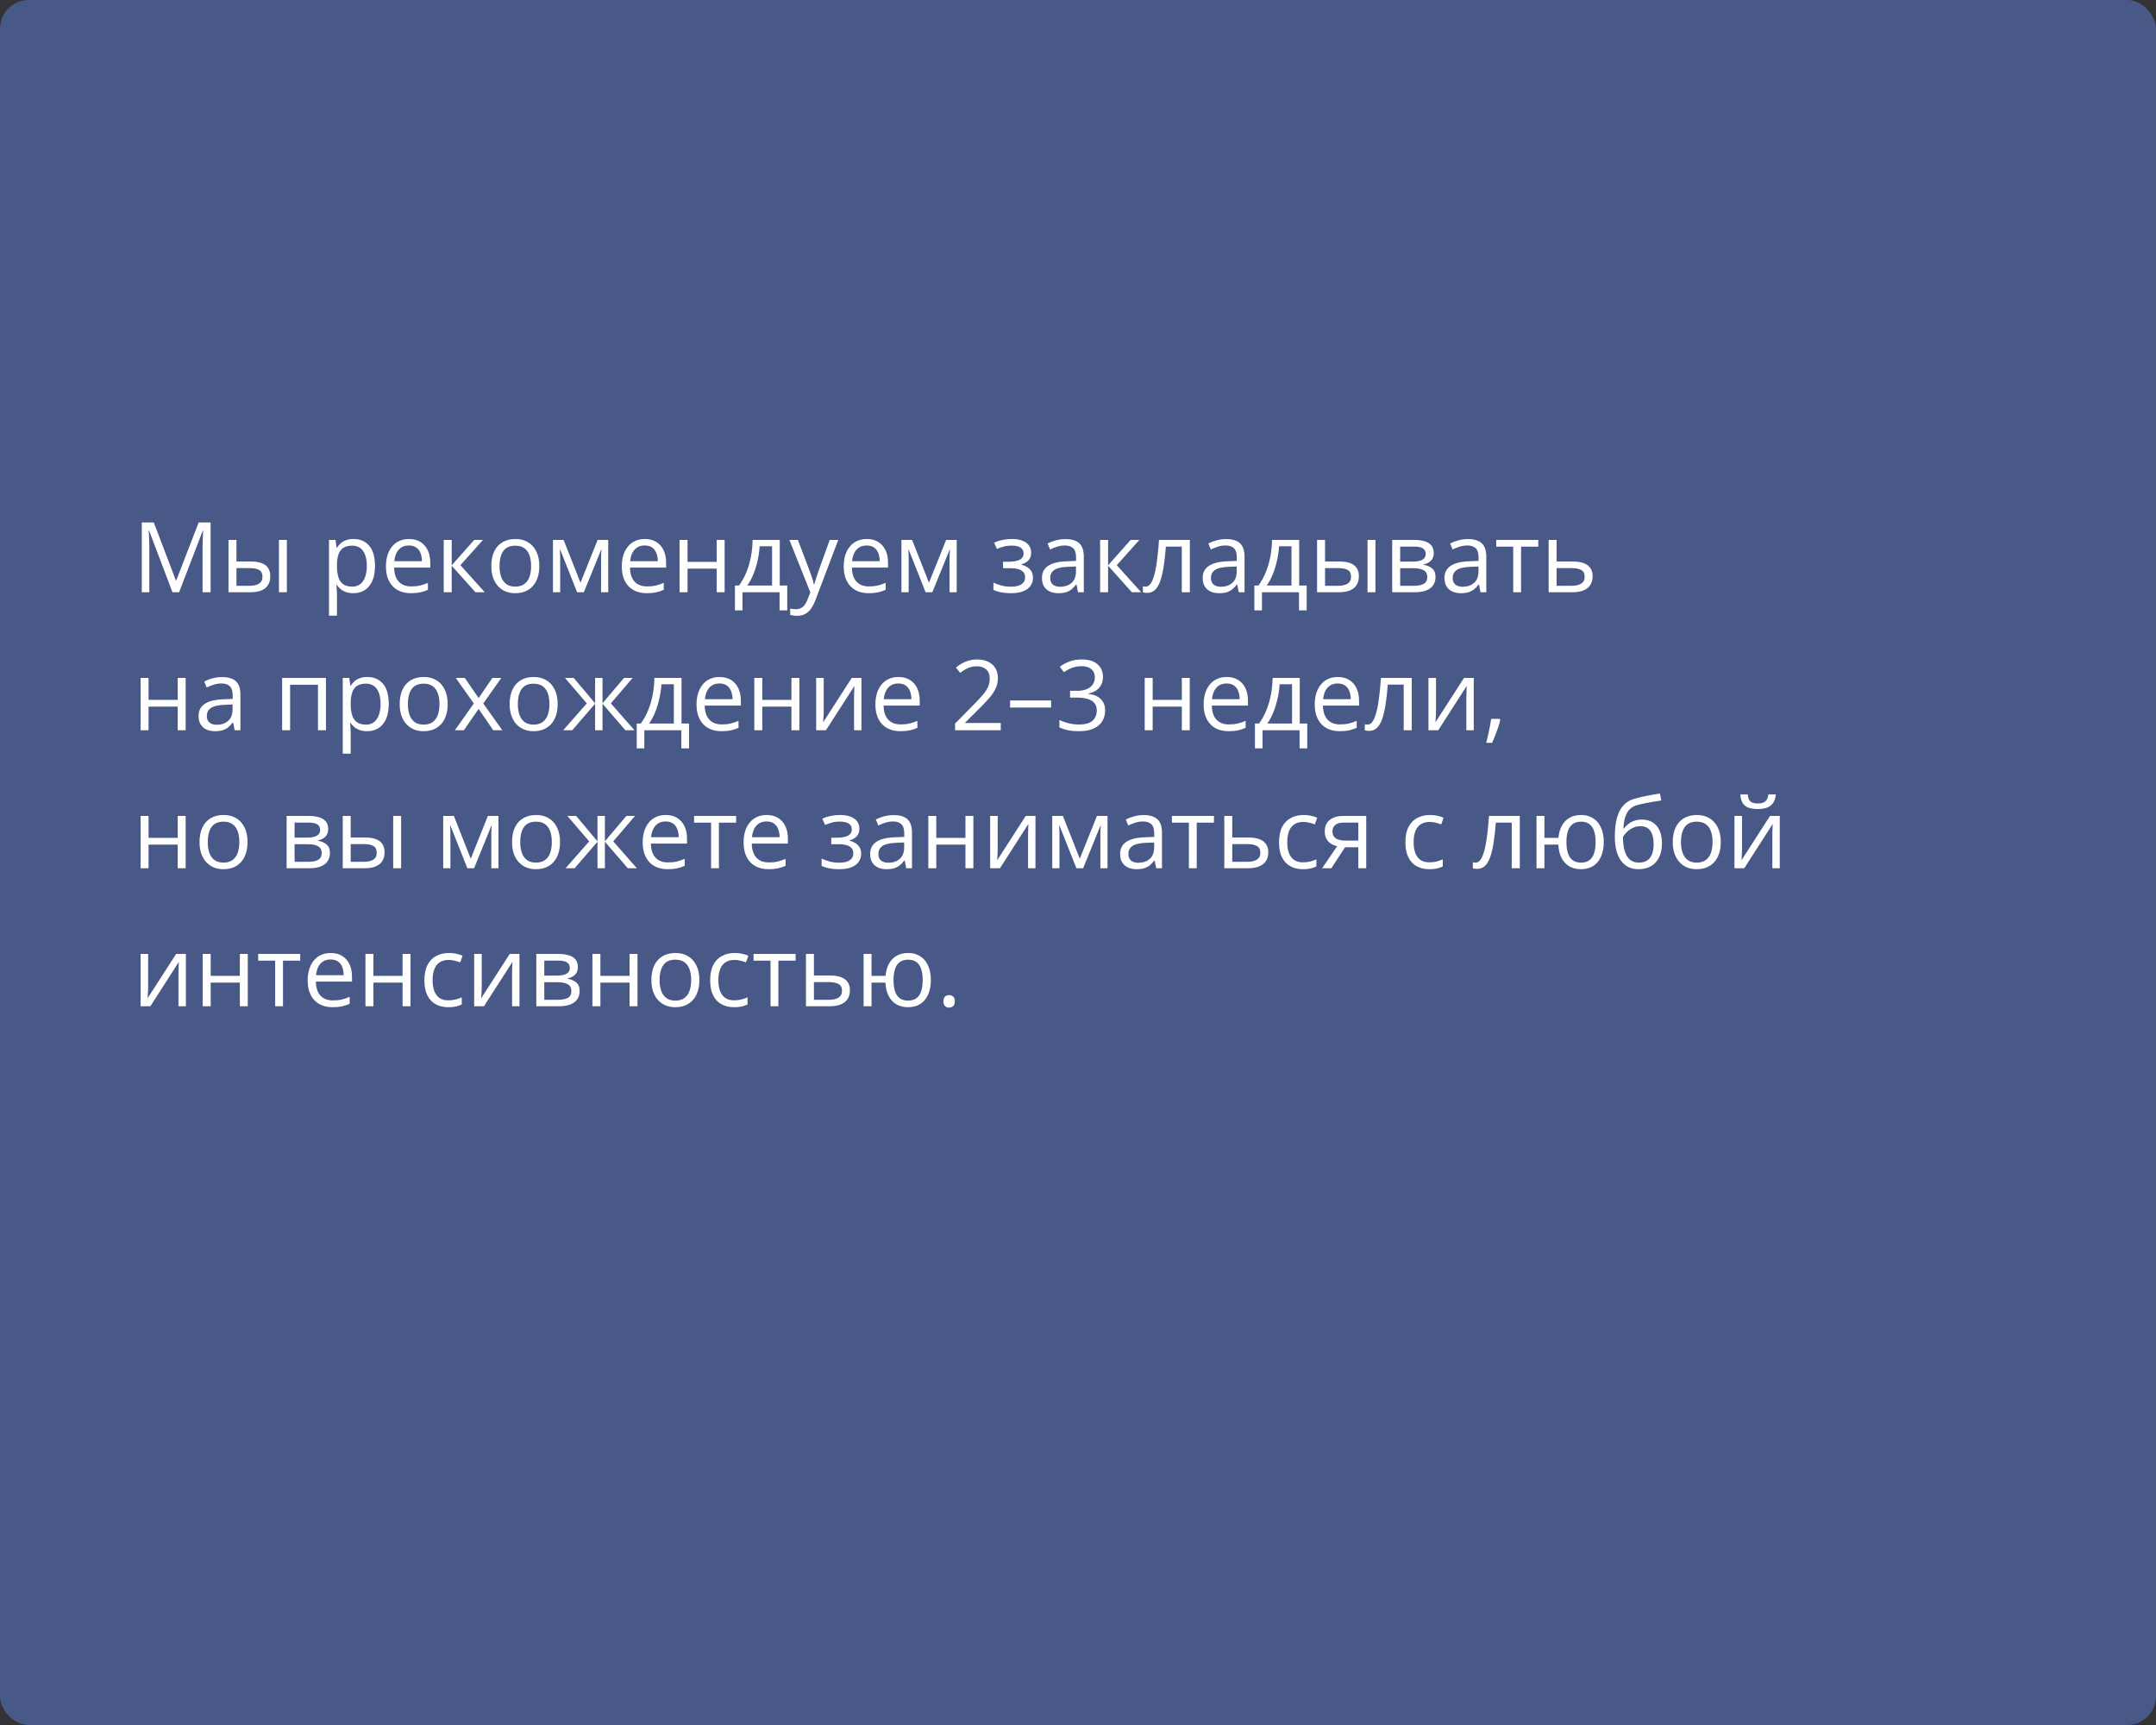 <?xml version="1.0" encoding="UTF-8"?> <svg xmlns="http://www.w3.org/2000/svg" width="375" height="300" viewBox="0 0 375 300" fill="none"><rect x="0" y="0" width="375" height="300" fill="#333333" stroke="none"/> <rect width="375" height="300" rx="5" fill="#485987"></rect> <path d="M29.998 103L25.922 92.259H25.855C25.878 92.486 25.897 92.762 25.914 93.089C25.93 93.415 25.944 93.772 25.955 94.16C25.966 94.541 25.972 94.932 25.972 95.33V103H24.66V90.864H26.752L30.595 100.958H30.653L34.555 90.864H36.63V103H35.235V95.231C35.235 94.871 35.241 94.511 35.252 94.151C35.263 93.786 35.277 93.443 35.294 93.122C35.31 92.796 35.327 92.513 35.343 92.275H35.277L31.151 103H29.998ZM39.743 103V93.902H41.129V97.654H43.619C44.394 97.654 45.03 97.751 45.528 97.945C46.032 98.138 46.405 98.426 46.649 98.808C46.892 99.19 47.014 99.663 47.014 100.228C47.014 100.792 46.892 101.282 46.649 101.697C46.411 102.112 46.035 102.433 45.52 102.66C45.011 102.887 44.347 103 43.528 103H39.743ZM41.129 101.879H43.395C44.081 101.879 44.629 101.758 45.039 101.514C45.448 101.271 45.653 100.864 45.653 100.294C45.653 99.735 45.462 99.348 45.08 99.132C44.698 98.91 44.15 98.8 43.437 98.8H41.129V101.879ZM48.517 103V93.902H49.895V103H48.517ZM61.499 93.736C62.633 93.736 63.538 94.126 64.213 94.907C64.888 95.687 65.226 96.86 65.226 98.426C65.226 99.461 65.071 100.33 64.761 101.033C64.451 101.736 64.014 102.267 63.45 102.626C62.891 102.986 62.23 103.166 61.466 103.166C60.984 103.166 60.561 103.102 60.196 102.975C59.831 102.848 59.518 102.676 59.258 102.46C58.998 102.245 58.782 102.009 58.61 101.755H58.511C58.527 101.971 58.547 102.231 58.569 102.535C58.596 102.84 58.61 103.105 58.61 103.332V107.067H57.224V93.902H58.361L58.544 95.247H58.61C58.787 94.97 59.003 94.719 59.258 94.492C59.512 94.259 59.822 94.077 60.188 93.944C60.558 93.805 60.995 93.736 61.499 93.736ZM61.258 94.898C60.627 94.898 60.118 95.02 59.731 95.264C59.349 95.507 59.07 95.872 58.893 96.359C58.715 96.841 58.621 97.447 58.61 98.177V98.443C58.61 99.212 58.693 99.862 58.859 100.394C59.031 100.925 59.31 101.329 59.698 101.605C60.091 101.882 60.616 102.021 61.275 102.021C61.839 102.021 62.31 101.868 62.686 101.564C63.062 101.26 63.342 100.836 63.524 100.294C63.713 99.746 63.807 99.118 63.807 98.41C63.807 97.336 63.596 96.484 63.176 95.853C62.761 95.217 62.122 94.898 61.258 94.898ZM71.136 93.736C71.911 93.736 72.575 93.908 73.128 94.251C73.682 94.594 74.105 95.076 74.398 95.695C74.692 96.31 74.838 97.029 74.838 97.853V98.709H68.555C68.571 99.776 68.837 100.59 69.352 101.149C69.866 101.708 70.591 101.987 71.526 101.987C72.102 101.987 72.611 101.935 73.054 101.83C73.496 101.724 73.956 101.569 74.432 101.365V102.577C73.972 102.781 73.516 102.931 73.062 103.025C72.614 103.119 72.082 103.166 71.468 103.166C70.594 103.166 69.83 102.989 69.177 102.635C68.53 102.275 68.026 101.749 67.666 101.058C67.307 100.366 67.127 99.519 67.127 98.518C67.127 97.538 67.29 96.691 67.617 95.978C67.949 95.258 68.414 94.705 69.011 94.317C69.614 93.93 70.323 93.736 71.136 93.736ZM71.12 94.865C70.384 94.865 69.797 95.106 69.36 95.587C68.923 96.069 68.663 96.741 68.58 97.605H73.394C73.388 97.062 73.303 96.586 73.137 96.177C72.976 95.762 72.73 95.441 72.398 95.214C72.066 94.981 71.64 94.865 71.12 94.865ZM82.483 93.902H84.002L80.076 98.293L84.318 103H82.699L78.565 98.385V103H77.179V93.902H78.565V98.318L82.483 93.902ZM93.806 98.435C93.806 99.182 93.709 99.849 93.515 100.435C93.322 101.022 93.042 101.517 92.677 101.921C92.311 102.325 91.869 102.635 91.349 102.851C90.834 103.061 90.25 103.166 89.597 103.166C88.988 103.166 88.43 103.061 87.92 102.851C87.417 102.635 86.98 102.325 86.609 101.921C86.244 101.517 85.959 101.022 85.754 100.435C85.555 99.849 85.455 99.182 85.455 98.435C85.455 97.439 85.624 96.592 85.961 95.894C86.299 95.192 86.78 94.658 87.406 94.293C88.037 93.922 88.787 93.736 89.655 93.736C90.485 93.736 91.21 93.922 91.83 94.293C92.455 94.663 92.94 95.2 93.283 95.903C93.631 96.6 93.806 97.444 93.806 98.435ZM86.883 98.435C86.883 99.165 86.98 99.799 87.173 100.335C87.367 100.872 87.666 101.287 88.07 101.581C88.474 101.874 88.994 102.021 89.63 102.021C90.261 102.021 90.779 101.874 91.183 101.581C91.592 101.287 91.894 100.872 92.087 100.335C92.281 99.799 92.378 99.165 92.378 98.435C92.378 97.71 92.281 97.084 92.087 96.559C91.894 96.027 91.595 95.618 91.191 95.33C90.787 95.042 90.264 94.898 89.622 94.898C88.676 94.898 87.981 95.211 87.539 95.836C87.101 96.462 86.883 97.328 86.883 98.435ZM105.792 93.902V103H104.547V97.073C104.547 96.83 104.552 96.584 104.563 96.335C104.58 96.08 104.599 95.825 104.622 95.571H104.572L101.55 103H100.38L97.433 95.571H97.383C97.4 95.825 97.411 96.08 97.416 96.335C97.428 96.584 97.433 96.846 97.433 97.123V103H96.18V93.902H98.031L100.969 101.34L103.949 93.902H105.792ZM112.159 93.736C112.933 93.736 113.597 93.908 114.151 94.251C114.704 94.594 115.128 95.076 115.421 95.695C115.714 96.31 115.861 97.029 115.861 97.853V98.709H109.577C109.594 99.776 109.859 100.59 110.374 101.149C110.889 101.708 111.614 101.987 112.549 101.987C113.124 101.987 113.633 101.935 114.076 101.83C114.519 101.724 114.978 101.569 115.454 101.365V102.577C114.995 102.781 114.538 102.931 114.084 103.025C113.636 103.119 113.105 103.166 112.491 103.166C111.616 103.166 110.853 102.989 110.2 102.635C109.552 102.275 109.049 101.749 108.689 101.058C108.329 100.366 108.149 99.519 108.149 98.518C108.149 97.538 108.313 96.691 108.639 95.978C108.971 95.258 109.436 94.705 110.034 94.317C110.637 93.93 111.345 93.736 112.159 93.736ZM112.142 94.865C111.406 94.865 110.819 95.106 110.382 95.587C109.945 96.069 109.685 96.741 109.602 97.605H114.417C114.411 97.062 114.325 96.586 114.159 96.177C113.999 95.762 113.752 95.441 113.42 95.214C113.088 94.981 112.662 94.865 112.142 94.865ZM119.588 93.902V97.721H124.66V93.902H126.038V103H124.66V98.891H119.588V103H118.202V93.902H119.588ZM135.625 93.902V101.83H136.928V106.146H135.592V103H129.15V106.146H127.831V101.83H128.544C129.065 101.11 129.496 100.322 129.839 99.464C130.182 98.606 130.443 97.707 130.62 96.766C130.797 95.82 130.891 94.865 130.902 93.902H135.625ZM134.289 94.998H132.13C132.081 95.806 131.962 96.628 131.773 97.463C131.591 98.299 131.347 99.096 131.043 99.854C130.739 100.607 130.384 101.265 129.98 101.83H134.289V94.998ZM137.302 93.902H138.779L140.788 99.182C140.904 99.492 141.012 99.79 141.112 100.078C141.211 100.36 141.3 100.632 141.377 100.892C141.455 101.152 141.516 101.403 141.56 101.647H141.618C141.696 101.37 141.806 101.008 141.95 100.56C142.094 100.106 142.249 99.644 142.415 99.173L144.316 93.902H145.802L141.842 104.336C141.632 104.895 141.386 105.382 141.104 105.797C140.827 106.212 140.489 106.531 140.091 106.752C139.692 106.979 139.211 107.092 138.646 107.092C138.386 107.092 138.157 107.076 137.958 107.042C137.758 107.015 137.587 106.982 137.443 106.943V105.839C137.565 105.867 137.711 105.891 137.883 105.914C138.06 105.936 138.243 105.947 138.431 105.947C138.774 105.947 139.07 105.88 139.319 105.748C139.573 105.62 139.792 105.432 139.975 105.183C140.157 104.934 140.315 104.638 140.448 104.295L140.946 103.017L137.302 93.902ZM150.757 93.736C151.532 93.736 152.196 93.908 152.75 94.251C153.303 94.594 153.726 95.076 154.02 95.695C154.313 96.31 154.459 97.029 154.459 97.853V98.709H148.176C148.192 99.776 148.458 100.59 148.973 101.149C149.487 101.708 150.212 101.987 151.147 101.987C151.723 101.987 152.232 101.935 152.675 101.83C153.118 101.724 153.577 101.569 154.053 101.365V102.577C153.593 102.781 153.137 102.931 152.683 103.025C152.235 103.119 151.704 103.166 151.089 103.166C150.215 103.166 149.451 102.989 148.798 102.635C148.151 102.275 147.647 101.749 147.288 101.058C146.928 100.366 146.748 99.519 146.748 98.518C146.748 97.538 146.911 96.691 147.238 95.978C147.57 95.258 148.035 94.705 148.632 94.317C149.236 93.93 149.944 93.736 150.757 93.736ZM150.741 94.865C150.005 94.865 149.418 95.106 148.981 95.587C148.544 96.069 148.284 96.741 148.201 97.605H153.015C153.01 97.062 152.924 96.586 152.758 96.177C152.597 95.762 152.351 95.441 152.019 95.214C151.687 94.981 151.261 94.865 150.741 94.865ZM166.404 93.902V103H165.159V97.073C165.159 96.83 165.165 96.584 165.176 96.335C165.192 96.08 165.212 95.825 165.234 95.571H165.184L162.163 103H160.992L158.045 95.571H157.996C158.012 95.825 158.023 96.08 158.029 96.335C158.04 96.584 158.045 96.846 158.045 97.123V103H156.792V93.902H158.643L161.582 101.34L164.562 93.902H166.404ZM176.025 93.736C176.706 93.736 177.295 93.83 177.793 94.019C178.291 94.201 178.676 94.47 178.947 94.824C179.218 95.178 179.354 95.609 179.354 96.119C179.354 96.666 179.204 97.104 178.905 97.43C178.606 97.757 178.194 97.992 177.668 98.136V98.202C178.039 98.302 178.374 98.446 178.673 98.634C178.977 98.816 179.218 99.06 179.395 99.364C179.578 99.663 179.669 100.037 179.669 100.485C179.669 100.994 179.531 101.453 179.254 101.863C178.977 102.267 178.557 102.585 177.992 102.817C177.428 103.05 176.714 103.166 175.851 103.166C175.424 103.166 175.021 103.141 174.639 103.091C174.257 103.047 173.911 102.981 173.601 102.892C173.291 102.804 173.02 102.698 172.788 102.577V101.323C173.175 101.511 173.629 101.677 174.149 101.821C174.669 101.965 175.231 102.037 175.834 102.037C176.299 102.037 176.717 101.985 177.087 101.879C177.458 101.769 177.751 101.594 177.967 101.356C178.189 101.113 178.299 100.795 178.299 100.402C178.299 100.042 178.202 99.746 178.009 99.514C177.815 99.276 177.525 99.101 177.137 98.991C176.755 98.874 176.271 98.816 175.685 98.816H174.464V97.688H175.469C176.249 97.688 176.872 97.577 177.336 97.356C177.801 97.134 178.034 96.761 178.034 96.235C178.034 95.781 177.854 95.444 177.494 95.222C177.134 94.995 176.62 94.882 175.95 94.882C175.452 94.882 175.012 94.934 174.63 95.04C174.249 95.139 173.836 95.283 173.394 95.471L172.904 94.367C173.38 94.157 173.878 93.999 174.398 93.894C174.918 93.789 175.46 93.736 176.025 93.736ZM185.305 93.753C186.39 93.753 187.195 93.996 187.721 94.483C188.246 94.97 188.509 95.748 188.509 96.816V103H187.505L187.239 101.655H187.173C186.918 101.987 186.653 102.267 186.376 102.494C186.099 102.715 185.778 102.884 185.413 103C185.053 103.111 184.611 103.166 184.085 103.166C183.532 103.166 183.039 103.069 182.607 102.875C182.181 102.682 181.844 102.389 181.595 101.996C181.351 101.603 181.229 101.105 181.229 100.501C181.229 99.594 181.589 98.897 182.309 98.41C183.028 97.923 184.124 97.657 185.596 97.613L187.165 97.546V96.99C187.165 96.204 186.996 95.654 186.658 95.338C186.321 95.023 185.845 94.865 185.23 94.865C184.755 94.865 184.301 94.934 183.869 95.073C183.438 95.211 183.028 95.374 182.641 95.562L182.217 94.517C182.627 94.306 183.097 94.126 183.628 93.977C184.16 93.828 184.719 93.753 185.305 93.753ZM187.148 98.518L185.762 98.576C184.627 98.62 183.828 98.805 183.363 99.132C182.898 99.458 182.666 99.92 182.666 100.518C182.666 101.038 182.823 101.423 183.139 101.672C183.454 101.921 183.872 102.045 184.392 102.045C185.2 102.045 185.861 101.821 186.376 101.373C186.891 100.925 187.148 100.252 187.148 99.356V98.518ZM196.652 93.902H198.171L194.245 98.293L198.487 103H196.868L192.734 98.385V103H191.348V93.902H192.734V98.318L196.652 93.902ZM206.954 103H205.551V95.056H202.787C202.676 96.489 202.535 97.718 202.363 98.742C202.197 99.76 201.987 100.593 201.732 101.24C201.483 101.882 201.179 102.355 200.819 102.66C200.465 102.958 200.042 103.108 199.549 103.108C199.4 103.108 199.259 103.1 199.126 103.083C198.993 103.066 198.88 103.039 198.786 103V101.954C198.858 101.976 198.932 101.993 199.01 102.004C199.093 102.015 199.179 102.021 199.267 102.021C199.516 102.021 199.743 101.918 199.948 101.713C200.158 101.503 200.346 101.188 200.512 100.767C200.684 100.347 200.836 99.815 200.969 99.173C201.102 98.526 201.218 97.765 201.317 96.891C201.423 96.011 201.514 95.015 201.591 93.902H206.954V103ZM213.262 93.753C214.347 93.753 215.152 93.996 215.678 94.483C216.203 94.97 216.466 95.748 216.466 96.816V103H215.462L215.196 101.655H215.13C214.875 101.987 214.61 102.267 214.333 102.494C214.056 102.715 213.735 102.884 213.37 103C213.01 103.111 212.568 103.166 212.042 103.166C211.489 103.166 210.996 103.069 210.564 102.875C210.138 102.682 209.801 102.389 209.552 101.996C209.308 101.603 209.187 101.105 209.187 100.501C209.187 99.594 209.546 98.897 210.266 98.41C210.985 97.923 212.081 97.657 213.553 97.613L215.122 97.546V96.99C215.122 96.204 214.953 95.654 214.615 95.338C214.278 95.023 213.802 94.865 213.188 94.865C212.712 94.865 212.258 94.934 211.826 95.073C211.395 95.211 210.985 95.374 210.598 95.562L210.174 94.517C210.584 94.306 211.054 94.126 211.585 93.977C212.117 93.828 212.676 93.753 213.262 93.753ZM215.105 98.518L213.719 98.576C212.584 98.62 211.785 98.805 211.32 99.132C210.855 99.458 210.623 99.92 210.623 100.518C210.623 101.038 210.78 101.423 211.096 101.672C211.411 101.921 211.829 102.045 212.349 102.045C213.157 102.045 213.818 101.821 214.333 101.373C214.848 100.925 215.105 100.252 215.105 99.356V98.518ZM225.971 93.902V101.83H227.274V106.146H225.938V103H219.496V106.146H218.176V101.83H218.89C219.41 101.11 219.842 100.322 220.185 99.464C220.528 98.606 220.788 97.707 220.965 96.766C221.142 95.82 221.236 94.865 221.248 93.902H225.971ZM224.634 94.998H222.476C222.426 95.806 222.307 96.628 222.119 97.463C221.937 98.299 221.693 99.096 221.389 99.854C221.084 100.607 220.73 101.265 220.326 101.83H224.634V94.998ZM229.083 103V93.902H230.47V97.654H232.96C233.735 97.654 234.371 97.751 234.869 97.945C235.373 98.138 235.746 98.426 235.99 98.808C236.233 99.19 236.355 99.663 236.355 100.228C236.355 100.792 236.233 101.282 235.99 101.697C235.752 102.112 235.375 102.433 234.861 102.66C234.352 102.887 233.688 103 232.869 103H229.083ZM230.47 101.879H232.736C233.422 101.879 233.97 101.758 234.379 101.514C234.789 101.271 234.994 100.864 234.994 100.294C234.994 99.735 234.803 99.348 234.421 99.132C234.039 98.91 233.491 98.8 232.777 98.8H230.47V101.879ZM237.857 103V93.902H239.235V103H237.857ZM249.379 96.185C249.379 96.755 249.213 97.201 248.881 97.522C248.549 97.837 248.12 98.05 247.594 98.161V98.227C248.164 98.305 248.654 98.509 249.063 98.841C249.479 99.168 249.686 99.669 249.686 100.344C249.686 100.864 249.562 101.323 249.312 101.722C249.063 102.12 248.673 102.433 248.142 102.66C247.611 102.887 246.919 103 246.067 103H242.149V93.902H246.034C246.687 93.902 247.262 93.977 247.76 94.126C248.264 94.27 248.66 94.508 248.947 94.84C249.235 95.172 249.379 95.621 249.379 96.185ZM248.25 100.344C248.25 99.807 248.045 99.42 247.636 99.182C247.232 98.944 246.642 98.825 245.868 98.825H243.535V101.879H245.901C246.665 101.879 247.246 101.763 247.644 101.531C248.048 101.293 248.25 100.897 248.25 100.344ZM247.976 96.343C247.976 95.911 247.818 95.59 247.503 95.38C247.188 95.164 246.67 95.056 245.951 95.056H243.535V97.671H245.71C246.457 97.671 247.021 97.563 247.403 97.347C247.785 97.131 247.976 96.796 247.976 96.343ZM255.314 93.753C256.399 93.753 257.204 93.996 257.729 94.483C258.255 94.97 258.518 95.748 258.518 96.816V103H257.514L257.248 101.655H257.182C256.927 101.987 256.661 102.267 256.385 102.494C256.108 102.715 255.787 102.884 255.422 103C255.062 103.111 254.619 103.166 254.094 103.166C253.54 103.166 253.048 103.069 252.616 102.875C252.19 102.682 251.853 102.389 251.604 101.996C251.36 101.603 251.238 101.105 251.238 100.501C251.238 99.594 251.598 98.897 252.317 98.41C253.037 97.923 254.132 97.657 255.604 97.613L257.173 97.546V96.99C257.173 96.204 257.005 95.654 256.667 95.338C256.329 95.023 255.854 94.865 255.239 94.865C254.763 94.865 254.31 94.934 253.878 95.073C253.446 95.211 253.037 95.374 252.649 95.562L252.226 94.517C252.636 94.306 253.106 94.126 253.637 93.977C254.168 93.828 254.727 93.753 255.314 93.753ZM257.157 98.518L255.771 98.576C254.636 98.62 253.836 98.805 253.372 99.132C252.907 99.458 252.674 99.92 252.674 100.518C252.674 101.038 252.832 101.423 253.147 101.672C253.463 101.921 253.881 102.045 254.401 102.045C255.209 102.045 255.87 101.821 256.385 101.373C256.899 100.925 257.157 100.252 257.157 99.356V98.518ZM267.558 95.073H264.561V103H263.2V95.073H260.245V93.902H267.558V95.073ZM270.745 97.654H273.534C274.309 97.654 274.954 97.751 275.468 97.945C275.983 98.138 276.368 98.426 276.622 98.808C276.882 99.19 277.012 99.663 277.012 100.228C277.012 100.792 276.885 101.282 276.63 101.697C276.381 102.112 275.994 102.433 275.468 102.66C274.948 102.887 274.276 103 273.451 103H269.359V93.902H270.745V97.654ZM275.626 100.294C275.626 99.735 275.427 99.348 275.028 99.132C274.635 98.91 274.085 98.8 273.376 98.8H270.745V101.879H273.385C274.049 101.879 274.588 101.758 275.003 101.514C275.418 101.265 275.626 100.858 275.626 100.294ZM25.839 117.902V121.721H30.911V117.902H32.289V127H30.911V122.891H25.839V127H24.453V117.902H25.839ZM38.614 117.753C39.698 117.753 40.504 117.996 41.029 118.483C41.555 118.97 41.818 119.748 41.818 120.816V127H40.813L40.548 125.655H40.481C40.227 125.987 39.961 126.267 39.685 126.494C39.408 126.715 39.087 126.884 38.722 127C38.362 127.111 37.919 127.166 37.394 127.166C36.84 127.166 36.348 127.069 35.916 126.875C35.49 126.682 35.152 126.389 34.903 125.996C34.66 125.603 34.538 125.105 34.538 124.501C34.538 123.594 34.898 122.897 35.617 122.41C36.337 121.923 37.432 121.657 38.904 121.613L40.473 121.546V120.99C40.473 120.204 40.304 119.654 39.967 119.338C39.629 119.023 39.153 118.865 38.539 118.865C38.063 118.865 37.609 118.934 37.178 119.073C36.746 119.211 36.337 119.374 35.949 119.562L35.526 118.517C35.935 118.306 36.406 118.126 36.937 117.977C37.468 117.828 38.027 117.753 38.614 117.753ZM40.456 122.518L39.07 122.576C37.936 122.62 37.136 122.805 36.671 123.132C36.206 123.458 35.974 123.92 35.974 124.518C35.974 125.038 36.132 125.423 36.447 125.672C36.763 125.921 37.181 126.045 37.701 126.045C38.509 126.045 39.17 125.821 39.685 125.373C40.199 124.925 40.456 124.252 40.456 123.356V122.518ZM56.693 117.902V127H55.307V119.089H50.459V127H49.073V117.902H56.693ZM63.89 117.736C65.024 117.736 65.929 118.126 66.604 118.907C67.279 119.687 67.617 120.86 67.617 122.426C67.617 123.461 67.462 124.33 67.152 125.033C66.842 125.736 66.405 126.267 65.84 126.626C65.281 126.986 64.62 127.166 63.856 127.166C63.375 127.166 62.952 127.102 62.586 126.975C62.221 126.848 61.908 126.676 61.648 126.46C61.388 126.245 61.172 126.009 61.001 125.755H60.901C60.918 125.971 60.937 126.231 60.959 126.535C60.987 126.84 61.001 127.105 61.001 127.332V131.067H59.615V117.902H60.752L60.935 119.247H61.001C61.178 118.97 61.394 118.719 61.648 118.492C61.903 118.259 62.213 118.077 62.578 117.944C62.949 117.806 63.386 117.736 63.89 117.736ZM63.649 118.898C63.018 118.898 62.509 119.02 62.122 119.264C61.74 119.507 61.46 119.872 61.283 120.359C61.106 120.841 61.012 121.447 61.001 122.177V122.443C61.001 123.212 61.084 123.862 61.25 124.394C61.422 124.925 61.701 125.329 62.088 125.605C62.481 125.882 63.007 126.021 63.666 126.021C64.23 126.021 64.7 125.868 65.077 125.564C65.453 125.26 65.732 124.836 65.915 124.294C66.103 123.746 66.197 123.118 66.197 122.41C66.197 121.336 65.987 120.484 65.566 119.853C65.151 119.217 64.512 118.898 63.649 118.898ZM77.868 122.435C77.868 123.182 77.771 123.848 77.578 124.435C77.384 125.022 77.105 125.517 76.739 125.921C76.374 126.325 75.931 126.635 75.411 126.851C74.897 127.061 74.313 127.166 73.66 127.166C73.051 127.166 72.492 127.061 71.983 126.851C71.479 126.635 71.042 126.325 70.671 125.921C70.306 125.517 70.021 125.022 69.816 124.435C69.617 123.848 69.518 123.182 69.518 122.435C69.518 121.438 69.686 120.592 70.024 119.895C70.362 119.192 70.843 118.658 71.468 118.292C72.099 117.922 72.849 117.736 73.718 117.736C74.548 117.736 75.273 117.922 75.893 118.292C76.518 118.663 77.002 119.2 77.345 119.903C77.694 120.6 77.868 121.444 77.868 122.435ZM70.945 122.435C70.945 123.165 71.042 123.799 71.236 124.335C71.43 124.872 71.728 125.287 72.132 125.581C72.536 125.874 73.056 126.021 73.693 126.021C74.324 126.021 74.841 125.874 75.245 125.581C75.655 125.287 75.956 124.872 76.15 124.335C76.344 123.799 76.44 123.165 76.44 122.435C76.44 121.71 76.344 121.084 76.15 120.559C75.956 120.027 75.657 119.618 75.253 119.33C74.849 119.042 74.326 118.898 73.685 118.898C72.738 118.898 72.044 119.211 71.601 119.836C71.164 120.462 70.945 121.328 70.945 122.435ZM82.417 122.343L79.271 117.902H80.848L83.247 121.405L85.638 117.902H87.198L84.052 122.343L87.373 127H85.795L83.247 123.29L80.682 127H79.122L82.417 122.343ZM96.993 122.435C96.993 123.182 96.896 123.848 96.703 124.435C96.509 125.022 96.23 125.517 95.864 125.921C95.499 126.325 95.056 126.635 94.536 126.851C94.022 127.061 93.438 127.166 92.785 127.166C92.176 127.166 91.617 127.061 91.108 126.851C90.604 126.635 90.167 126.325 89.796 125.921C89.431 125.517 89.146 125.022 88.941 124.435C88.742 123.848 88.643 123.182 88.643 122.435C88.643 121.438 88.811 120.592 89.149 119.895C89.487 119.192 89.968 118.658 90.593 118.292C91.224 117.922 91.974 117.736 92.843 117.736C93.673 117.736 94.398 117.922 95.018 118.292C95.643 118.663 96.127 119.2 96.47 119.903C96.819 120.6 96.993 121.444 96.993 122.435ZM90.07 122.435C90.07 123.165 90.167 123.799 90.361 124.335C90.555 124.872 90.853 125.287 91.257 125.581C91.661 125.874 92.181 126.021 92.818 126.021C93.449 126.021 93.966 125.874 94.37 125.581C94.78 125.287 95.081 124.872 95.275 124.335C95.469 123.799 95.565 123.165 95.565 122.435C95.565 121.71 95.469 121.084 95.275 120.559C95.081 120.027 94.782 119.618 94.378 119.33C93.974 119.042 93.451 118.898 92.81 118.898C91.863 118.898 91.169 119.211 90.726 119.836C90.289 120.462 90.07 121.328 90.07 122.435ZM110.034 117.902L106.249 122.327L110.357 127H108.78L104.796 122.385V127H103.509V122.385L99.533 127H97.956L102.065 122.327L98.272 117.902H99.79L103.509 122.318V117.902H104.796V122.318L108.531 117.902H110.034ZM118.542 117.902V125.83H119.845V130.146H118.509V127H112.067V130.146H110.748V125.83H111.461C111.982 125.11 112.413 124.322 112.756 123.464C113.099 122.606 113.36 121.707 113.537 120.766C113.714 119.82 113.808 118.865 113.819 117.902H118.542ZM117.206 118.998H115.047C114.998 119.806 114.879 120.628 114.69 121.463C114.508 122.299 114.264 123.096 113.96 123.854C113.656 124.607 113.301 125.265 112.897 125.83H117.206V118.998ZM125.158 117.736C125.932 117.736 126.597 117.908 127.15 118.251C127.703 118.594 128.127 119.076 128.42 119.695C128.713 120.31 128.86 121.029 128.86 121.854V122.708H122.576C122.593 123.777 122.858 124.59 123.373 125.149C123.888 125.708 124.613 125.987 125.548 125.987C126.123 125.987 126.632 125.935 127.075 125.83C127.518 125.724 127.977 125.569 128.453 125.365V126.577C127.994 126.781 127.537 126.931 127.083 127.025C126.635 127.119 126.104 127.166 125.49 127.166C124.615 127.166 123.852 126.989 123.199 126.635C122.551 126.275 122.048 125.749 121.688 125.058C121.328 124.366 121.148 123.519 121.148 122.518C121.148 121.538 121.312 120.691 121.638 119.978C121.97 119.258 122.435 118.705 123.033 118.317C123.636 117.93 124.344 117.736 125.158 117.736ZM125.141 118.865C124.405 118.865 123.819 119.106 123.381 119.587C122.944 120.069 122.684 120.741 122.601 121.604H127.416C127.41 121.062 127.324 120.586 127.158 120.177C126.998 119.762 126.751 119.441 126.419 119.214C126.087 118.981 125.661 118.865 125.141 118.865ZM132.587 117.902V121.721H137.659V117.902H139.037V127H137.659V122.891H132.587V127H131.201V117.902H132.587ZM143.27 117.902V123.622C143.27 123.732 143.267 123.876 143.262 124.053C143.256 124.225 143.248 124.41 143.237 124.609C143.226 124.803 143.215 124.991 143.204 125.174C143.198 125.351 143.19 125.498 143.179 125.614L148.143 117.902H149.836V127H148.549V121.422C148.549 121.245 148.552 121.018 148.558 120.741C148.563 120.465 148.571 120.193 148.583 119.928C148.594 119.657 148.602 119.446 148.607 119.297L143.66 127H141.958V117.902H143.27ZM156.269 117.736C157.044 117.736 157.708 117.908 158.261 118.251C158.815 118.594 159.238 119.076 159.531 119.695C159.825 120.31 159.971 121.029 159.971 121.854V122.708H153.688C153.704 123.777 153.97 124.59 154.484 125.149C154.999 125.708 155.724 125.987 156.659 125.987C157.235 125.987 157.744 125.935 158.187 125.83C158.629 125.724 159.089 125.569 159.564 125.365V126.577C159.105 126.781 158.649 126.931 158.195 127.025C157.747 127.119 157.215 127.166 156.601 127.166C155.727 127.166 154.963 126.989 154.31 126.635C153.663 126.275 153.159 125.749 152.799 125.058C152.44 124.366 152.26 123.519 152.26 122.518C152.26 121.538 152.423 120.691 152.75 119.978C153.082 119.258 153.546 118.705 154.144 118.317C154.747 117.93 155.456 117.736 156.269 117.736ZM156.252 118.865C155.516 118.865 154.93 119.106 154.493 119.587C154.056 120.069 153.795 120.741 153.712 121.604H158.527C158.521 121.062 158.436 120.586 158.27 120.177C158.109 119.762 157.863 119.441 157.531 119.214C157.199 118.981 156.773 118.865 156.252 118.865ZM174.066 127H166.114V125.846L169.359 122.551C169.963 121.942 170.469 121.4 170.878 120.924C171.293 120.448 171.609 119.98 171.825 119.521C172.041 119.056 172.148 118.547 172.148 117.994C172.148 117.307 171.944 116.785 171.534 116.425C171.13 116.06 170.596 115.877 169.932 115.877C169.351 115.877 168.836 115.977 168.388 116.176C167.94 116.375 167.481 116.657 167.01 117.022L166.271 116.093C166.592 115.822 166.941 115.581 167.317 115.371C167.699 115.16 168.106 114.994 168.538 114.873C168.975 114.751 169.44 114.69 169.932 114.69C170.679 114.69 171.324 114.82 171.866 115.08C172.409 115.34 172.826 115.711 173.12 116.192C173.418 116.674 173.568 117.247 173.568 117.911C173.568 118.553 173.441 119.15 173.186 119.704C172.931 120.251 172.575 120.797 172.115 121.339C171.656 121.876 171.119 122.446 170.505 123.049L167.865 125.68V125.738H174.066V127ZM175.685 123.049V121.82H182.823V123.049H175.685ZM191.846 117.695C191.846 118.237 191.741 118.708 191.531 119.106C191.32 119.504 191.027 119.831 190.651 120.085C190.275 120.334 189.832 120.509 189.323 120.608V120.675C190.286 120.797 191.008 121.106 191.489 121.604C191.976 122.103 192.22 122.756 192.22 123.563C192.22 124.266 192.054 124.889 191.722 125.431C191.395 125.973 190.892 126.4 190.211 126.709C189.536 127.014 188.67 127.166 187.613 127.166C186.971 127.166 186.376 127.113 185.828 127.008C185.286 126.909 184.766 126.74 184.268 126.502V125.207C184.771 125.456 185.319 125.653 185.911 125.796C186.503 125.935 187.076 126.004 187.629 126.004C188.736 126.004 189.536 125.785 190.028 125.348C190.521 124.905 190.767 124.302 190.767 123.539C190.767 123.013 190.629 122.59 190.352 122.269C190.081 121.942 189.688 121.704 189.173 121.555C188.664 121.4 188.05 121.322 187.331 121.322H186.119V120.144H187.339C187.997 120.144 188.556 120.047 189.016 119.853C189.475 119.659 189.824 119.388 190.062 119.04C190.305 118.685 190.427 118.268 190.427 117.786C190.427 117.172 190.222 116.699 189.812 116.367C189.403 116.029 188.847 115.86 188.144 115.86C187.712 115.86 187.319 115.905 186.965 115.993C186.611 116.082 186.279 116.203 185.969 116.358C185.659 116.513 185.349 116.693 185.04 116.898L184.342 115.952C184.785 115.609 185.325 115.312 185.961 115.063C186.597 114.814 187.319 114.69 188.127 114.69C189.367 114.69 190.297 114.972 190.917 115.537C191.536 116.101 191.846 116.82 191.846 117.695ZM200.487 117.902V121.721H205.559V117.902H206.937V127H205.559V122.891H200.487V127H199.101V117.902H200.487ZM213.362 117.736C214.137 117.736 214.801 117.908 215.354 118.251C215.907 118.594 216.331 119.076 216.624 119.695C216.917 120.31 217.064 121.029 217.064 121.854V122.708H210.78C210.797 123.777 211.062 124.59 211.577 125.149C212.092 125.708 212.817 125.987 213.752 125.987C214.327 125.987 214.837 125.935 215.279 125.83C215.722 125.724 216.181 125.569 216.657 125.365V126.577C216.198 126.781 215.741 126.931 215.288 127.025C214.839 127.119 214.308 127.166 213.694 127.166C212.819 127.166 212.056 126.989 211.403 126.635C210.755 126.275 210.252 125.749 209.892 125.058C209.532 124.366 209.353 123.519 209.353 122.518C209.353 121.538 209.516 120.691 209.842 119.978C210.174 119.258 210.639 118.705 211.237 118.317C211.84 117.93 212.548 117.736 213.362 117.736ZM213.345 118.865C212.609 118.865 212.023 119.106 211.585 119.587C211.148 120.069 210.888 120.741 210.805 121.604H215.62C215.614 121.062 215.528 120.586 215.362 120.177C215.202 119.762 214.956 119.441 214.624 119.214C214.292 118.981 213.865 118.865 213.345 118.865ZM226.07 117.902V125.83H227.374V130.146H226.037V127H219.596V130.146H218.276V125.83H218.99C219.51 125.11 219.942 124.322 220.285 123.464C220.628 122.606 220.888 121.707 221.065 120.766C221.242 119.82 221.336 118.865 221.347 117.902H226.07ZM224.734 118.998H222.576C222.526 119.806 222.407 120.628 222.219 121.463C222.036 122.299 221.793 123.096 221.488 123.854C221.184 124.607 220.83 125.265 220.426 125.83H224.734V118.998ZM232.686 117.736C233.461 117.736 234.125 117.908 234.678 118.251C235.232 118.594 235.655 119.076 235.948 119.695C236.242 120.31 236.388 121.029 236.388 121.854V122.708H230.104C230.121 123.777 230.387 124.59 230.901 125.149C231.416 125.708 232.141 125.987 233.076 125.987C233.652 125.987 234.161 125.935 234.604 125.83C235.046 125.724 235.506 125.569 235.981 125.365V126.577C235.522 126.781 235.066 126.931 234.612 127.025C234.164 127.119 233.632 127.166 233.018 127.166C232.144 127.166 231.38 126.989 230.727 126.635C230.08 126.275 229.576 125.749 229.216 125.058C228.857 124.366 228.677 123.519 228.677 122.518C228.677 121.538 228.84 120.691 229.167 119.978C229.499 119.258 229.963 118.705 230.561 118.317C231.164 117.93 231.873 117.736 232.686 117.736ZM232.669 118.865C231.933 118.865 231.347 119.106 230.91 119.587C230.472 120.069 230.212 120.741 230.129 121.604H234.944C234.938 121.062 234.853 120.586 234.687 120.177C234.526 119.762 234.28 119.441 233.948 119.214C233.616 118.981 233.19 118.865 232.669 118.865ZM245.552 127H244.149V119.056H241.385C241.275 120.489 241.133 121.718 240.962 122.742C240.796 123.76 240.586 124.593 240.331 125.24C240.082 125.882 239.778 126.355 239.418 126.66C239.064 126.958 238.64 127.108 238.148 127.108C237.999 127.108 237.857 127.1 237.725 127.083C237.592 127.066 237.478 127.039 237.384 127V125.954C237.456 125.976 237.531 125.993 237.608 126.004C237.691 126.015 237.777 126.021 237.866 126.021C238.115 126.021 238.342 125.918 238.546 125.713C238.757 125.503 238.945 125.188 239.111 124.767C239.282 124.347 239.435 123.815 239.567 123.173C239.7 122.526 239.816 121.765 239.916 120.891C240.021 120.011 240.112 119.015 240.19 117.902H245.552V127ZM249.769 117.902V123.622C249.769 123.732 249.766 123.876 249.761 124.053C249.755 124.225 249.747 124.41 249.736 124.609C249.725 124.803 249.714 124.991 249.703 125.174C249.697 125.351 249.689 125.498 249.678 125.614L254.642 117.902H256.335V127H255.048V121.422C255.048 121.245 255.051 121.018 255.057 120.741C255.062 120.465 255.07 120.193 255.082 119.928C255.093 119.657 255.101 119.446 255.106 119.297L250.159 127H248.458V117.902H249.769ZM260.842 125.024L260.95 125.215C260.851 125.619 260.723 126.051 260.568 126.51C260.419 126.97 260.253 127.429 260.07 127.888C259.893 128.353 259.713 128.787 259.531 129.191H258.501C258.618 128.749 258.731 128.281 258.842 127.789C258.952 127.302 259.052 126.82 259.141 126.344C259.235 125.863 259.309 125.423 259.365 125.024H260.842ZM25.839 141.902V145.721H30.911V141.902H32.289V151H30.911V146.891H25.839V151H24.453V141.902H25.839ZM43.055 146.435C43.055 147.182 42.958 147.848 42.764 148.435C42.571 149.022 42.291 149.517 41.926 149.921C41.56 150.325 41.118 150.635 40.598 150.851C40.083 151.061 39.499 151.166 38.846 151.166C38.237 151.166 37.678 151.061 37.169 150.851C36.666 150.635 36.229 150.325 35.858 149.921C35.493 149.517 35.208 149.022 35.003 148.435C34.804 147.848 34.704 147.182 34.704 146.435C34.704 145.438 34.873 144.592 35.21 143.895C35.548 143.192 36.029 142.658 36.655 142.292C37.286 141.922 38.035 141.736 38.904 141.736C39.734 141.736 40.459 141.922 41.079 142.292C41.704 142.663 42.189 143.2 42.532 143.903C42.88 144.6 43.055 145.444 43.055 146.435ZM36.132 146.435C36.132 147.165 36.229 147.799 36.422 148.335C36.616 148.872 36.915 149.287 37.319 149.581C37.723 149.874 38.243 150.021 38.879 150.021C39.51 150.021 40.028 149.874 40.432 149.581C40.841 149.287 41.143 148.872 41.336 148.335C41.53 147.799 41.627 147.165 41.627 146.435C41.627 145.71 41.53 145.084 41.336 144.559C41.143 144.027 40.844 143.618 40.44 143.33C40.036 143.042 39.513 142.898 38.871 142.898C37.925 142.898 37.23 143.211 36.788 143.836C36.35 144.462 36.132 145.328 36.132 146.435ZM57.083 144.185C57.083 144.755 56.917 145.201 56.585 145.521C56.253 145.837 55.824 146.05 55.298 146.161V146.227C55.868 146.305 56.358 146.509 56.768 146.841C57.183 147.168 57.39 147.669 57.39 148.344C57.39 148.864 57.266 149.323 57.017 149.722C56.768 150.12 56.377 150.433 55.846 150.66C55.315 150.887 54.623 151 53.771 151H49.853V141.902H53.738C54.391 141.902 54.966 141.977 55.464 142.126C55.968 142.27 56.364 142.508 56.651 142.84C56.939 143.172 57.083 143.621 57.083 144.185ZM55.954 148.344C55.954 147.807 55.749 147.42 55.34 147.182C54.936 146.944 54.346 146.825 53.572 146.825H51.239V149.879H53.605C54.369 149.879 54.95 149.763 55.348 149.531C55.752 149.293 55.954 148.897 55.954 148.344ZM55.68 144.343C55.68 143.911 55.523 143.59 55.207 143.38C54.892 143.164 54.374 143.056 53.655 143.056H51.239V145.671H53.414C54.161 145.671 54.726 145.563 55.107 145.347C55.489 145.131 55.68 144.797 55.68 144.343ZM59.615 151V141.902H61.001V145.654H63.491C64.266 145.654 64.902 145.751 65.4 145.945C65.904 146.139 66.278 146.426 66.521 146.808C66.764 147.19 66.886 147.663 66.886 148.228C66.886 148.792 66.764 149.282 66.521 149.697C66.283 150.112 65.907 150.433 65.392 150.66C64.883 150.887 64.219 151 63.4 151H59.615ZM61.001 149.879H63.267C63.953 149.879 64.501 149.758 64.911 149.514C65.32 149.271 65.525 148.864 65.525 148.294C65.525 147.735 65.334 147.348 64.952 147.132C64.57 146.91 64.022 146.8 63.309 146.8H61.001V149.879ZM68.389 151V141.902H69.767V151H68.389ZM86.7 141.902V151H85.455V145.073C85.455 144.83 85.461 144.583 85.472 144.334C85.488 144.08 85.508 143.825 85.53 143.571H85.48L82.459 151H81.288L78.341 143.571H78.291C78.308 143.825 78.319 144.08 78.325 144.334C78.336 144.583 78.341 144.846 78.341 145.123V151H77.088V141.902H78.939L81.877 149.34L84.857 141.902H86.7ZM97.408 146.435C97.408 147.182 97.311 147.848 97.118 148.435C96.924 149.022 96.644 149.517 96.279 149.921C95.914 150.325 95.471 150.635 94.951 150.851C94.436 151.061 93.853 151.166 93.2 151.166C92.591 151.166 92.032 151.061 91.523 150.851C91.019 150.635 90.582 150.325 90.211 149.921C89.846 149.517 89.561 149.022 89.356 148.435C89.157 147.848 89.058 147.182 89.058 146.435C89.058 145.438 89.226 144.592 89.564 143.895C89.901 143.192 90.383 142.658 91.008 142.292C91.639 141.922 92.389 141.736 93.258 141.736C94.088 141.736 94.813 141.922 95.433 142.292C96.058 142.663 96.542 143.2 96.885 143.903C97.234 144.6 97.408 145.444 97.408 146.435ZM90.485 146.435C90.485 147.165 90.582 147.799 90.776 148.335C90.97 148.872 91.268 149.287 91.672 149.581C92.076 149.874 92.597 150.021 93.233 150.021C93.864 150.021 94.381 149.874 94.785 149.581C95.195 149.287 95.496 148.872 95.69 148.335C95.884 147.799 95.981 147.165 95.981 146.435C95.981 145.71 95.884 145.084 95.69 144.559C95.496 144.027 95.197 143.618 94.793 143.33C94.389 143.042 93.867 142.898 93.225 142.898C92.278 142.898 91.584 143.211 91.141 143.836C90.704 144.462 90.485 145.328 90.485 146.435ZM110.449 141.902L106.664 146.327L110.772 151H109.195L105.211 146.385V151H103.924V146.385L99.948 151H98.371L102.48 146.327L98.686 141.902H100.206L103.924 146.318V141.902H105.211V146.318L108.946 141.902H110.449ZM115.794 141.736C116.569 141.736 117.233 141.908 117.787 142.251C118.34 142.594 118.763 143.076 119.057 143.695C119.35 144.31 119.497 145.029 119.497 145.854V146.708H113.213C113.229 147.777 113.495 148.59 114.01 149.149C114.524 149.708 115.249 149.987 116.185 149.987C116.76 149.987 117.269 149.935 117.712 149.83C118.155 149.724 118.614 149.569 119.09 149.365V150.577C118.631 150.781 118.174 150.931 117.72 151.025C117.272 151.119 116.741 151.166 116.126 151.166C115.252 151.166 114.488 150.989 113.835 150.635C113.188 150.275 112.684 149.749 112.325 149.058C111.965 148.366 111.785 147.519 111.785 146.518C111.785 145.538 111.948 144.691 112.275 143.978C112.607 143.258 113.072 142.705 113.669 142.317C114.273 141.93 114.981 141.736 115.794 141.736ZM115.778 142.865C115.042 142.865 114.455 143.106 114.018 143.587C113.581 144.069 113.321 144.741 113.238 145.604H118.052C118.047 145.062 117.961 144.586 117.795 144.177C117.634 143.762 117.388 143.441 117.056 143.214C116.724 142.981 116.298 142.865 115.778 142.865ZM128.038 143.073H125.042V151H123.68V143.073H120.725V141.902H128.038V143.073ZM133.342 141.736C134.117 141.736 134.781 141.908 135.334 142.251C135.888 142.594 136.311 143.076 136.604 143.695C136.898 144.31 137.044 145.029 137.044 145.854V146.708H130.761C130.777 147.777 131.043 148.59 131.558 149.149C132.072 149.708 132.797 149.987 133.732 149.987C134.308 149.987 134.817 149.935 135.26 149.83C135.702 149.724 136.162 149.569 136.638 149.365V150.577C136.178 150.781 135.722 150.931 135.268 151.025C134.82 151.119 134.289 151.166 133.674 151.166C132.8 151.166 132.036 150.989 131.383 150.635C130.736 150.275 130.232 149.749 129.873 149.058C129.513 148.366 129.333 147.519 129.333 146.518C129.333 145.538 129.496 144.691 129.823 143.978C130.155 143.258 130.62 142.705 131.217 142.317C131.82 141.93 132.529 141.736 133.342 141.736ZM133.326 142.865C132.59 142.865 132.003 143.106 131.566 143.587C131.129 144.069 130.869 144.741 130.786 145.604H135.6C135.595 145.062 135.509 144.586 135.343 144.177C135.182 143.762 134.936 143.441 134.604 143.214C134.272 142.981 133.846 142.865 133.326 142.865ZM146.142 141.736C146.823 141.736 147.412 141.83 147.91 142.019C148.408 142.201 148.793 142.47 149.064 142.824C149.335 143.178 149.471 143.61 149.471 144.119C149.471 144.667 149.321 145.104 149.022 145.43C148.724 145.757 148.311 145.992 147.786 146.136V146.202C148.156 146.302 148.491 146.446 148.79 146.634C149.094 146.816 149.335 147.06 149.512 147.364C149.695 147.663 149.786 148.037 149.786 148.485C149.786 148.994 149.648 149.453 149.371 149.863C149.094 150.267 148.674 150.585 148.109 150.817C147.545 151.05 146.831 151.166 145.968 151.166C145.542 151.166 145.138 151.141 144.756 151.091C144.374 151.047 144.028 150.981 143.718 150.892C143.408 150.804 143.137 150.698 142.905 150.577V149.323C143.292 149.511 143.746 149.677 144.266 149.821C144.786 149.965 145.348 150.037 145.951 150.037C146.416 150.037 146.834 149.985 147.205 149.879C147.575 149.769 147.869 149.594 148.084 149.356C148.306 149.113 148.417 148.795 148.417 148.402C148.417 148.042 148.32 147.746 148.126 147.514C147.932 147.276 147.642 147.101 147.254 146.991C146.873 146.875 146.388 146.816 145.802 146.816H144.582V145.688H145.586C146.366 145.688 146.989 145.577 147.454 145.355C147.918 145.134 148.151 144.761 148.151 144.235C148.151 143.781 147.971 143.444 147.611 143.222C147.252 142.995 146.737 142.882 146.067 142.882C145.569 142.882 145.129 142.934 144.748 143.04C144.366 143.139 143.953 143.283 143.511 143.471L143.021 142.367C143.497 142.157 143.995 141.999 144.515 141.894C145.035 141.789 145.578 141.736 146.142 141.736ZM155.422 141.753C156.507 141.753 157.312 141.996 157.838 142.483C158.364 142.97 158.626 143.748 158.626 144.816V151H157.622L157.356 149.655H157.29C157.035 149.987 156.77 150.267 156.493 150.494C156.216 150.715 155.896 150.884 155.53 151C155.171 151.111 154.728 151.166 154.202 151.166C153.649 151.166 153.156 151.069 152.725 150.875C152.299 150.682 151.961 150.389 151.712 149.996C151.468 149.603 151.347 149.105 151.347 148.501C151.347 147.594 151.706 146.897 152.426 146.41C153.145 145.923 154.241 145.657 155.713 145.613L157.282 145.546V144.99C157.282 144.204 157.113 143.654 156.775 143.338C156.438 143.023 155.962 142.865 155.348 142.865C154.872 142.865 154.418 142.934 153.986 143.073C153.555 143.211 153.145 143.374 152.758 143.562L152.334 142.517C152.744 142.306 153.214 142.126 153.746 141.977C154.277 141.828 154.836 141.753 155.422 141.753ZM157.265 146.518L155.879 146.576C154.744 146.62 153.945 146.805 153.48 147.132C153.015 147.458 152.783 147.92 152.783 148.518C152.783 149.038 152.94 149.423 153.256 149.672C153.571 149.921 153.989 150.045 154.509 150.045C155.317 150.045 155.979 149.821 156.493 149.373C157.008 148.925 157.265 148.252 157.265 147.356V146.518ZM162.852 141.902V145.721H167.923V141.902H169.301V151H167.923V146.891H162.852V151H161.465V141.902H162.852ZM173.535 141.902V147.622C173.535 147.732 173.532 147.876 173.526 148.053C173.521 148.225 173.513 148.41 173.501 148.609C173.49 148.803 173.479 148.991 173.468 149.174C173.463 149.351 173.454 149.498 173.443 149.614L178.407 141.902H180.101V151H178.814V145.422C178.814 145.245 178.817 145.018 178.822 144.741C178.828 144.465 178.836 144.193 178.847 143.928C178.858 143.657 178.867 143.446 178.872 143.297L173.925 151H172.223V141.902H173.535ZM192.635 141.902V151H191.39V145.073C191.39 144.83 191.395 144.583 191.406 144.334C191.423 144.08 191.442 143.825 191.464 143.571H191.415L188.393 151H187.223L184.276 143.571H184.226C184.243 143.825 184.254 144.08 184.259 144.334C184.27 144.583 184.276 144.846 184.276 145.123V151H183.022V141.902H184.874L187.812 149.34L190.792 141.902H192.635ZM198.902 141.753C199.986 141.753 200.792 141.996 201.317 142.483C201.843 142.97 202.106 143.748 202.106 144.816V151H201.102L200.836 149.655H200.77C200.515 149.987 200.249 150.267 199.973 150.494C199.696 150.715 199.375 150.884 199.01 151C198.65 151.111 198.207 151.166 197.682 151.166C197.128 151.166 196.636 151.069 196.204 150.875C195.778 150.682 195.44 150.389 195.191 149.996C194.948 149.603 194.826 149.105 194.826 148.501C194.826 147.594 195.186 146.897 195.905 146.41C196.625 145.923 197.72 145.657 199.192 145.613L200.761 145.546V144.99C200.761 144.204 200.592 143.654 200.255 143.338C199.917 143.023 199.441 142.865 198.827 142.865C198.351 142.865 197.897 142.934 197.466 143.073C197.034 143.211 196.625 143.374 196.237 143.562L195.814 142.517C196.223 142.306 196.694 142.126 197.225 141.977C197.756 141.828 198.315 141.753 198.902 141.753ZM200.745 146.518L199.358 146.576C198.224 146.62 197.424 146.805 196.959 147.132C196.495 147.458 196.262 147.92 196.262 148.518C196.262 149.038 196.42 149.423 196.735 149.672C197.051 149.921 197.469 150.045 197.989 150.045C198.797 150.045 199.458 149.821 199.973 149.373C200.487 148.925 200.745 148.252 200.745 147.356V146.518ZM211.146 143.073H208.149V151H206.788V143.073H203.833V141.902H211.146V143.073ZM214.333 145.654H217.122C217.897 145.654 218.542 145.751 219.056 145.945C219.571 146.139 219.955 146.426 220.21 146.808C220.47 147.19 220.6 147.663 220.6 148.228C220.6 148.792 220.473 149.282 220.218 149.697C219.969 150.112 219.582 150.433 219.056 150.66C218.536 150.887 217.864 151 217.039 151H212.947V141.902H214.333V145.654ZM219.214 148.294C219.214 147.735 219.015 147.348 218.616 147.132C218.223 146.91 217.673 146.8 216.964 146.8H214.333V149.879H216.973C217.637 149.879 218.176 149.758 218.591 149.514C219.006 149.265 219.214 148.858 219.214 148.294ZM226.618 151.166C225.799 151.166 225.077 150.997 224.452 150.66C223.826 150.322 223.339 149.807 222.991 149.116C222.642 148.424 222.468 147.552 222.468 146.501C222.468 145.4 222.65 144.5 223.016 143.803C223.386 143.1 223.896 142.58 224.543 142.243C225.19 141.905 225.926 141.736 226.751 141.736C227.205 141.736 227.642 141.783 228.062 141.877C228.489 141.966 228.837 142.079 229.108 142.218L228.693 143.372C228.417 143.261 228.096 143.161 227.73 143.073C227.371 142.984 227.033 142.94 226.718 142.94C226.087 142.94 225.561 143.076 225.141 143.347C224.726 143.618 224.413 144.016 224.203 144.542C223.998 145.068 223.896 145.715 223.896 146.484C223.896 147.22 223.995 147.848 224.194 148.369C224.399 148.889 224.701 149.287 225.099 149.564C225.503 149.835 226.007 149.971 226.61 149.971C227.091 149.971 227.526 149.921 227.913 149.821C228.3 149.716 228.652 149.594 228.967 149.456V150.685C228.663 150.84 228.323 150.958 227.946 151.042C227.576 151.125 227.133 151.166 226.618 151.166ZM231.565 151H229.955L232.578 147.165C232.196 147.082 231.842 146.941 231.516 146.742C231.189 146.537 230.924 146.257 230.719 145.903C230.52 145.549 230.42 145.109 230.42 144.583C230.42 143.709 230.71 143.045 231.292 142.591C231.878 142.132 232.65 141.902 233.607 141.902H237.633V151H236.255V147.348H233.948L231.565 151ZM231.756 144.592C231.756 145.134 231.95 145.538 232.337 145.804C232.725 146.064 233.278 146.194 233.998 146.194H236.255V143.056H233.757C233.049 143.056 232.537 143.2 232.221 143.488C231.911 143.77 231.756 144.138 231.756 144.592ZM248.599 151.166C247.78 151.166 247.057 150.997 246.432 150.66C245.807 150.322 245.32 149.807 244.971 149.116C244.623 148.424 244.448 147.552 244.448 146.501C244.448 145.4 244.631 144.5 244.996 143.803C245.367 143.1 245.876 142.58 246.523 142.243C247.171 141.905 247.907 141.736 248.731 141.736C249.185 141.736 249.622 141.783 250.043 141.877C250.469 141.966 250.818 142.079 251.089 142.218L250.674 143.372C250.397 143.261 250.076 143.161 249.711 143.073C249.351 142.984 249.014 142.94 248.698 142.94C248.067 142.94 247.542 143.076 247.121 143.347C246.706 143.618 246.393 144.016 246.183 144.542C245.978 145.068 245.876 145.715 245.876 146.484C245.876 147.22 245.976 147.848 246.175 148.369C246.38 148.889 246.681 149.287 247.08 149.564C247.484 149.835 247.987 149.971 248.59 149.971C249.072 149.971 249.506 149.921 249.894 149.821C250.281 149.716 250.632 149.594 250.948 149.456V150.685C250.643 150.84 250.303 150.958 249.927 151.042C249.556 151.125 249.113 151.166 248.599 151.166ZM264.345 151H262.942V143.056H260.178C260.068 144.489 259.926 145.718 259.755 146.742C259.589 147.76 259.379 148.593 259.124 149.24C258.875 149.882 258.571 150.355 258.211 150.66C257.857 150.958 257.433 151.108 256.941 151.108C256.792 151.108 256.65 151.1 256.518 151.083C256.385 151.066 256.271 151.039 256.177 151V149.954C256.249 149.976 256.324 149.993 256.401 150.004C256.484 150.015 256.57 150.021 256.659 150.021C256.908 150.021 257.135 149.918 257.339 149.713C257.55 149.503 257.738 149.188 257.904 148.767C258.075 148.347 258.228 147.815 258.36 147.173C258.493 146.526 258.609 145.765 258.709 144.891C258.814 144.011 258.905 143.015 258.983 141.902H264.345V151ZM278.946 146.435C278.946 147.425 278.786 148.275 278.465 148.983C278.149 149.691 277.696 150.234 277.104 150.61C276.511 150.981 275.803 151.166 274.979 151.166C274.209 151.166 273.537 151 272.961 150.668C272.391 150.336 271.94 149.852 271.608 149.215C271.282 148.579 271.094 147.804 271.044 146.891H268.628V151H267.25V141.902H268.628V145.721H271.061C271.138 144.88 271.343 144.163 271.675 143.571C272.007 142.979 272.455 142.525 273.02 142.209C273.584 141.894 274.248 141.736 275.012 141.736C275.809 141.736 276.5 141.924 277.087 142.301C277.679 142.672 278.136 143.208 278.457 143.911C278.783 144.608 278.946 145.45 278.946 146.435ZM272.455 146.435C272.455 147.198 272.541 147.848 272.712 148.385C272.889 148.917 273.163 149.323 273.534 149.605C273.91 149.882 274.397 150.021 274.995 150.021C275.587 150.021 276.069 149.882 276.439 149.605C276.816 149.329 277.09 148.925 277.261 148.394C277.438 147.857 277.527 147.204 277.527 146.435C277.527 145.676 277.438 145.035 277.261 144.509C277.084 143.983 276.81 143.585 276.439 143.313C276.069 143.037 275.587 142.898 274.995 142.898C274.403 142.898 273.919 143.037 273.542 143.313C273.172 143.585 272.898 143.983 272.721 144.509C272.544 145.035 272.455 145.676 272.455 146.435ZM280.872 145.538C280.872 144.243 280.997 143.139 281.246 142.226C281.495 141.307 281.879 140.571 282.399 140.018C282.925 139.459 283.6 139.077 284.425 138.873C285.133 138.679 285.853 138.513 286.583 138.375C287.313 138.231 288.025 138.106 288.716 138.001L288.957 139.213C288.608 139.263 288.243 139.321 287.861 139.387C287.479 139.448 287.098 139.514 286.716 139.586C286.334 139.653 285.974 139.725 285.637 139.802C285.299 139.874 285 139.949 284.74 140.026C284.27 140.154 283.863 140.375 283.52 140.69C283.182 141.006 282.914 141.44 282.715 141.994C282.521 142.547 282.405 143.244 282.366 144.085H282.466C282.632 143.842 282.859 143.601 283.146 143.363C283.434 143.125 283.777 142.929 284.176 142.774C284.574 142.613 285.022 142.533 285.521 142.533C286.306 142.533 286.962 142.705 287.488 143.048C288.014 143.385 288.409 143.861 288.675 144.476C288.94 145.09 289.073 145.809 289.073 146.634C289.073 147.624 288.902 148.457 288.559 149.132C288.221 149.807 287.745 150.317 287.131 150.66C286.517 150.997 285.794 151.166 284.964 151.166C284.322 151.166 283.747 151.042 283.238 150.792C282.734 150.543 282.305 150.178 281.951 149.697C281.603 149.215 281.334 148.626 281.146 147.929C280.963 147.231 280.872 146.435 280.872 145.538ZM285.072 150.021C285.598 150.021 286.049 149.91 286.425 149.688C286.807 149.467 287.1 149.118 287.305 148.643C287.515 148.161 287.621 147.536 287.621 146.767C287.621 145.804 287.435 145.051 287.064 144.509C286.699 143.961 286.113 143.687 285.305 143.687C284.801 143.687 284.345 143.795 283.935 144.011C283.526 144.221 283.18 144.473 282.897 144.766C282.615 145.059 282.41 145.322 282.283 145.555C282.283 146.119 282.325 146.667 282.408 147.198C282.491 147.729 282.635 148.208 282.839 148.634C283.044 149.06 283.326 149.398 283.686 149.647C284.051 149.896 284.513 150.021 285.072 150.021ZM299.3 146.435C299.3 147.182 299.203 147.848 299.009 148.435C298.816 149.022 298.536 149.517 298.171 149.921C297.806 150.325 297.363 150.635 296.843 150.851C296.328 151.061 295.744 151.166 295.091 151.166C294.483 151.166 293.924 151.061 293.415 150.851C292.911 150.635 292.474 150.325 292.103 149.921C291.738 149.517 291.453 149.022 291.248 148.435C291.049 147.848 290.949 147.182 290.949 146.435C290.949 145.438 291.118 144.592 291.456 143.895C291.793 143.192 292.275 142.658 292.9 142.292C293.531 141.922 294.281 141.736 295.149 141.736C295.979 141.736 296.704 141.922 297.324 142.292C297.95 142.663 298.434 143.2 298.777 143.903C299.125 144.6 299.3 145.444 299.3 146.435ZM292.377 146.435C292.377 147.165 292.474 147.799 292.667 148.335C292.861 148.872 293.16 149.287 293.564 149.581C293.968 149.874 294.488 150.021 295.125 150.021C295.755 150.021 296.273 149.874 296.677 149.581C297.086 149.287 297.388 148.872 297.582 148.335C297.775 147.799 297.872 147.165 297.872 146.435C297.872 145.71 297.775 145.084 297.582 144.559C297.388 144.027 297.089 143.618 296.685 143.33C296.281 143.042 295.758 142.898 295.116 142.898C294.17 142.898 293.475 143.211 293.033 143.836C292.596 144.462 292.377 145.328 292.377 146.435ZM302.994 141.902V147.622C302.994 147.732 302.991 147.876 302.985 148.053C302.98 148.225 302.972 148.41 302.96 148.609C302.949 148.803 302.938 148.991 302.927 149.174C302.922 149.351 302.913 149.498 302.902 149.614L307.866 141.902H309.56V151H308.273V145.422C308.273 145.245 308.276 145.018 308.281 144.741C308.287 144.465 308.295 144.193 308.306 143.928C308.317 143.657 308.326 143.446 308.331 143.297L303.384 151H301.682V141.902H302.994ZM308.879 138.159C308.829 138.718 308.688 139.185 308.456 139.562C308.229 139.938 307.894 140.223 307.451 140.417C307.008 140.605 306.441 140.699 305.75 140.699C305.036 140.699 304.46 140.607 304.023 140.425C303.591 140.237 303.27 139.954 303.06 139.578C302.855 139.202 302.734 138.729 302.695 138.159H303.99C304.051 138.767 304.214 139.182 304.479 139.404C304.745 139.625 305.177 139.736 305.774 139.736C306.306 139.736 306.723 139.62 307.028 139.387C307.332 139.155 307.515 138.745 307.576 138.159H308.879ZM25.764 165.902V171.622C25.764 171.732 25.761 171.876 25.756 172.053C25.75 172.225 25.742 172.41 25.731 172.609C25.72 172.803 25.709 172.991 25.698 173.174C25.692 173.351 25.684 173.498 25.673 173.614L30.637 165.902H32.33V175H31.044V169.422C31.044 169.245 31.046 169.018 31.052 168.741C31.057 168.465 31.066 168.193 31.077 167.928C31.088 167.657 31.096 167.446 31.102 167.297L26.154 175H24.453V165.902H25.764ZM36.647 165.902V169.721H41.718V165.902H43.096V175H41.718V170.891H36.647V175H35.26V165.902H36.647ZM52.219 167.073H49.222V175H47.861V167.073H44.906V165.902H52.219V167.073ZM57.523 165.736C58.298 165.736 58.962 165.908 59.515 166.251C60.069 166.594 60.492 167.076 60.785 167.695C61.078 168.31 61.225 169.029 61.225 169.854V170.708H54.941C54.958 171.777 55.224 172.59 55.738 173.149C56.253 173.708 56.978 173.987 57.913 173.987C58.489 173.987 58.998 173.935 59.44 173.83C59.883 173.724 60.342 173.569 60.818 173.365V174.577C60.359 174.781 59.903 174.931 59.449 175.025C59.001 175.119 58.469 175.166 57.855 175.166C56.981 175.166 56.217 174.989 55.564 174.635C54.916 174.275 54.413 173.749 54.053 173.058C53.694 172.366 53.514 171.519 53.514 170.518C53.514 169.538 53.677 168.691 54.003 167.978C54.335 167.258 54.8 166.705 55.398 166.317C56.001 165.93 56.709 165.736 57.523 165.736ZM57.506 166.865C56.77 166.865 56.184 167.106 55.747 167.587C55.309 168.069 55.049 168.741 54.966 169.604H59.781C59.775 169.062 59.69 168.586 59.523 168.177C59.363 167.762 59.117 167.441 58.785 167.214C58.453 166.981 58.026 166.865 57.506 166.865ZM64.952 165.902V169.721H70.024V165.902H71.402V175H70.024V170.891H64.952V175H63.566V165.902H64.952ZM77.968 175.166C77.149 175.166 76.427 174.997 75.801 174.66C75.176 174.322 74.689 173.807 74.34 173.116C73.992 172.424 73.817 171.552 73.817 170.501C73.817 169.4 74 168.5 74.365 167.803C74.736 167.1 75.245 166.58 75.893 166.243C76.54 165.905 77.276 165.736 78.101 165.736C78.554 165.736 78.992 165.783 79.412 165.877C79.838 165.966 80.187 166.079 80.458 166.218L80.043 167.372C79.766 167.261 79.445 167.161 79.08 167.073C78.72 166.984 78.383 166.94 78.067 166.94C77.436 166.94 76.911 167.076 76.49 167.347C76.075 167.618 75.763 168.016 75.552 168.542C75.347 169.068 75.245 169.715 75.245 170.484C75.245 171.22 75.345 171.848 75.544 172.369C75.749 172.889 76.05 173.287 76.449 173.564C76.853 173.835 77.356 173.971 77.96 173.971C78.441 173.971 78.875 173.921 79.263 173.821C79.65 173.716 80.001 173.594 80.317 173.456V174.685C80.013 174.84 79.672 174.958 79.296 175.042C78.925 175.125 78.482 175.166 77.968 175.166ZM83.787 165.902V171.622C83.787 171.732 83.784 171.876 83.778 172.053C83.773 172.225 83.764 172.41 83.753 172.609C83.742 172.803 83.731 172.991 83.72 173.174C83.715 173.351 83.706 173.498 83.695 173.614L88.659 165.902H90.353V175H89.066V169.422C89.066 169.245 89.069 169.018 89.074 168.741C89.08 168.465 89.088 168.193 89.099 167.928C89.11 167.657 89.118 167.446 89.124 167.297L84.177 175H82.475V165.902H83.787ZM100.513 168.185C100.513 168.755 100.347 169.201 100.015 169.521C99.683 169.837 99.254 170.05 98.728 170.161V170.227C99.298 170.305 99.788 170.509 100.197 170.841C100.612 171.168 100.82 171.669 100.82 172.344C100.82 172.864 100.695 173.323 100.446 173.722C100.197 174.12 99.807 174.433 99.276 174.66C98.745 174.887 98.053 175 97.201 175H93.283V165.902H97.168C97.82 165.902 98.396 165.977 98.894 166.126C99.398 166.27 99.793 166.508 100.081 166.84C100.369 167.172 100.513 167.621 100.513 168.185ZM99.384 172.344C99.384 171.807 99.179 171.42 98.769 171.182C98.366 170.944 97.776 170.825 97.001 170.825H94.669V173.879H97.035C97.798 173.879 98.379 173.763 98.778 173.531C99.182 173.293 99.384 172.897 99.384 172.344ZM99.11 168.343C99.11 167.911 98.952 167.59 98.637 167.38C98.321 167.164 97.804 167.056 97.085 167.056H94.669V169.671H96.844C97.591 169.671 98.155 169.563 98.537 169.347C98.919 169.131 99.11 168.797 99.11 168.343ZM104.431 165.902V169.721H109.502V165.902H110.88V175H109.502V170.891H104.431V175H103.044V165.902H104.431ZM121.646 170.435C121.646 171.182 121.55 171.848 121.356 172.435C121.162 173.022 120.883 173.517 120.518 173.921C120.152 174.325 119.71 174.635 119.189 174.851C118.675 175.061 118.091 175.166 117.438 175.166C116.829 175.166 116.27 175.061 115.761 174.851C115.258 174.635 114.82 174.325 114.45 173.921C114.084 173.517 113.799 173.022 113.595 172.435C113.396 171.848 113.296 171.182 113.296 170.435C113.296 169.438 113.465 168.592 113.802 167.895C114.14 167.192 114.621 166.658 115.247 166.292C115.877 165.922 116.627 165.736 117.496 165.736C118.326 165.736 119.051 165.922 119.671 166.292C120.296 166.663 120.78 167.2 121.124 167.903C121.472 168.6 121.646 169.444 121.646 170.435ZM114.724 170.435C114.724 171.165 114.82 171.799 115.014 172.335C115.208 172.872 115.507 173.287 115.911 173.581C116.315 173.874 116.835 174.021 117.471 174.021C118.102 174.021 118.619 173.874 119.023 173.581C119.433 173.287 119.735 172.872 119.928 172.335C120.122 171.799 120.219 171.165 120.219 170.435C120.219 169.71 120.122 169.084 119.928 168.559C119.735 168.027 119.436 167.618 119.032 167.33C118.628 167.042 118.105 166.898 117.463 166.898C116.517 166.898 115.822 167.211 115.379 167.836C114.942 168.462 114.724 169.328 114.724 170.435ZM127.673 175.166C126.854 175.166 126.132 174.997 125.506 174.66C124.881 174.322 124.394 173.807 124.045 173.116C123.697 172.424 123.522 171.552 123.522 170.501C123.522 169.4 123.705 168.5 124.07 167.803C124.441 167.1 124.95 166.58 125.598 166.243C126.245 165.905 126.981 165.736 127.806 165.736C128.259 165.736 128.697 165.783 129.117 165.877C129.543 165.966 129.892 166.079 130.163 166.218L129.748 167.372C129.471 167.261 129.15 167.161 128.785 167.073C128.425 166.984 128.088 166.94 127.772 166.94C127.142 166.94 126.616 167.076 126.195 167.347C125.78 167.618 125.468 168.016 125.257 168.542C125.053 169.068 124.95 169.715 124.95 170.484C124.95 171.22 125.05 171.848 125.249 172.369C125.454 172.889 125.755 173.287 126.154 173.564C126.558 173.835 127.061 173.971 127.665 173.971C128.146 173.971 128.58 173.921 128.968 173.821C129.355 173.716 129.707 173.594 130.022 173.456V174.685C129.718 174.84 129.377 174.958 129.001 175.042C128.63 175.125 128.188 175.166 127.673 175.166ZM138.381 167.073H135.384V175H134.023V167.073H131.068V165.902H138.381V167.073ZM141.568 169.654H144.357C145.132 169.654 145.777 169.751 146.292 169.945C146.806 170.139 147.191 170.426 147.445 170.808C147.705 171.19 147.835 171.663 147.835 172.228C147.835 172.792 147.708 173.282 147.454 173.697C147.205 174.112 146.817 174.433 146.292 174.66C145.771 174.887 145.099 175 144.274 175H140.182V165.902H141.568V169.654ZM146.449 172.294C146.449 171.735 146.25 171.348 145.852 171.132C145.459 170.91 144.908 170.8 144.2 170.8H141.568V173.879H144.208C144.872 173.879 145.412 173.758 145.827 173.514C146.242 173.265 146.449 172.858 146.449 172.294ZM161.905 170.435C161.905 171.425 161.745 172.275 161.424 172.983C161.108 173.691 160.655 174.234 160.062 174.61C159.47 174.981 158.762 175.166 157.938 175.166C157.168 175.166 156.496 175 155.92 174.668C155.35 174.336 154.899 173.852 154.567 173.215C154.241 172.579 154.053 171.804 154.003 170.891H151.587V175H150.209V165.902H151.587V169.721H154.02C154.097 168.88 154.302 168.163 154.634 167.571C154.966 166.979 155.414 166.525 155.979 166.209C156.543 165.894 157.207 165.736 157.971 165.736C158.768 165.736 159.459 165.924 160.046 166.301C160.638 166.672 161.095 167.208 161.416 167.911C161.742 168.608 161.905 169.45 161.905 170.435ZM155.414 170.435C155.414 171.198 155.5 171.848 155.671 172.385C155.848 172.917 156.122 173.323 156.493 173.605C156.869 173.882 157.356 174.021 157.954 174.021C158.546 174.021 159.028 173.882 159.398 173.605C159.775 173.329 160.049 172.925 160.22 172.394C160.397 171.857 160.486 171.204 160.486 170.435C160.486 169.676 160.397 169.035 160.22 168.509C160.043 167.983 159.769 167.585 159.398 167.313C159.028 167.037 158.546 166.898 157.954 166.898C157.362 166.898 156.878 167.037 156.501 167.313C156.131 167.585 155.857 167.983 155.68 168.509C155.503 169.035 155.414 169.676 155.414 170.435ZM164.097 174.137C164.097 173.749 164.191 173.475 164.379 173.315C164.567 173.149 164.797 173.066 165.068 173.066C165.35 173.066 165.588 173.149 165.782 173.315C165.975 173.475 166.072 173.749 166.072 174.137C166.072 174.519 165.975 174.798 165.782 174.975C165.588 175.147 165.35 175.232 165.068 175.232C164.797 175.232 164.567 175.147 164.379 174.975C164.191 174.798 164.097 174.519 164.097 174.137Z" fill="white"></path> </svg> 